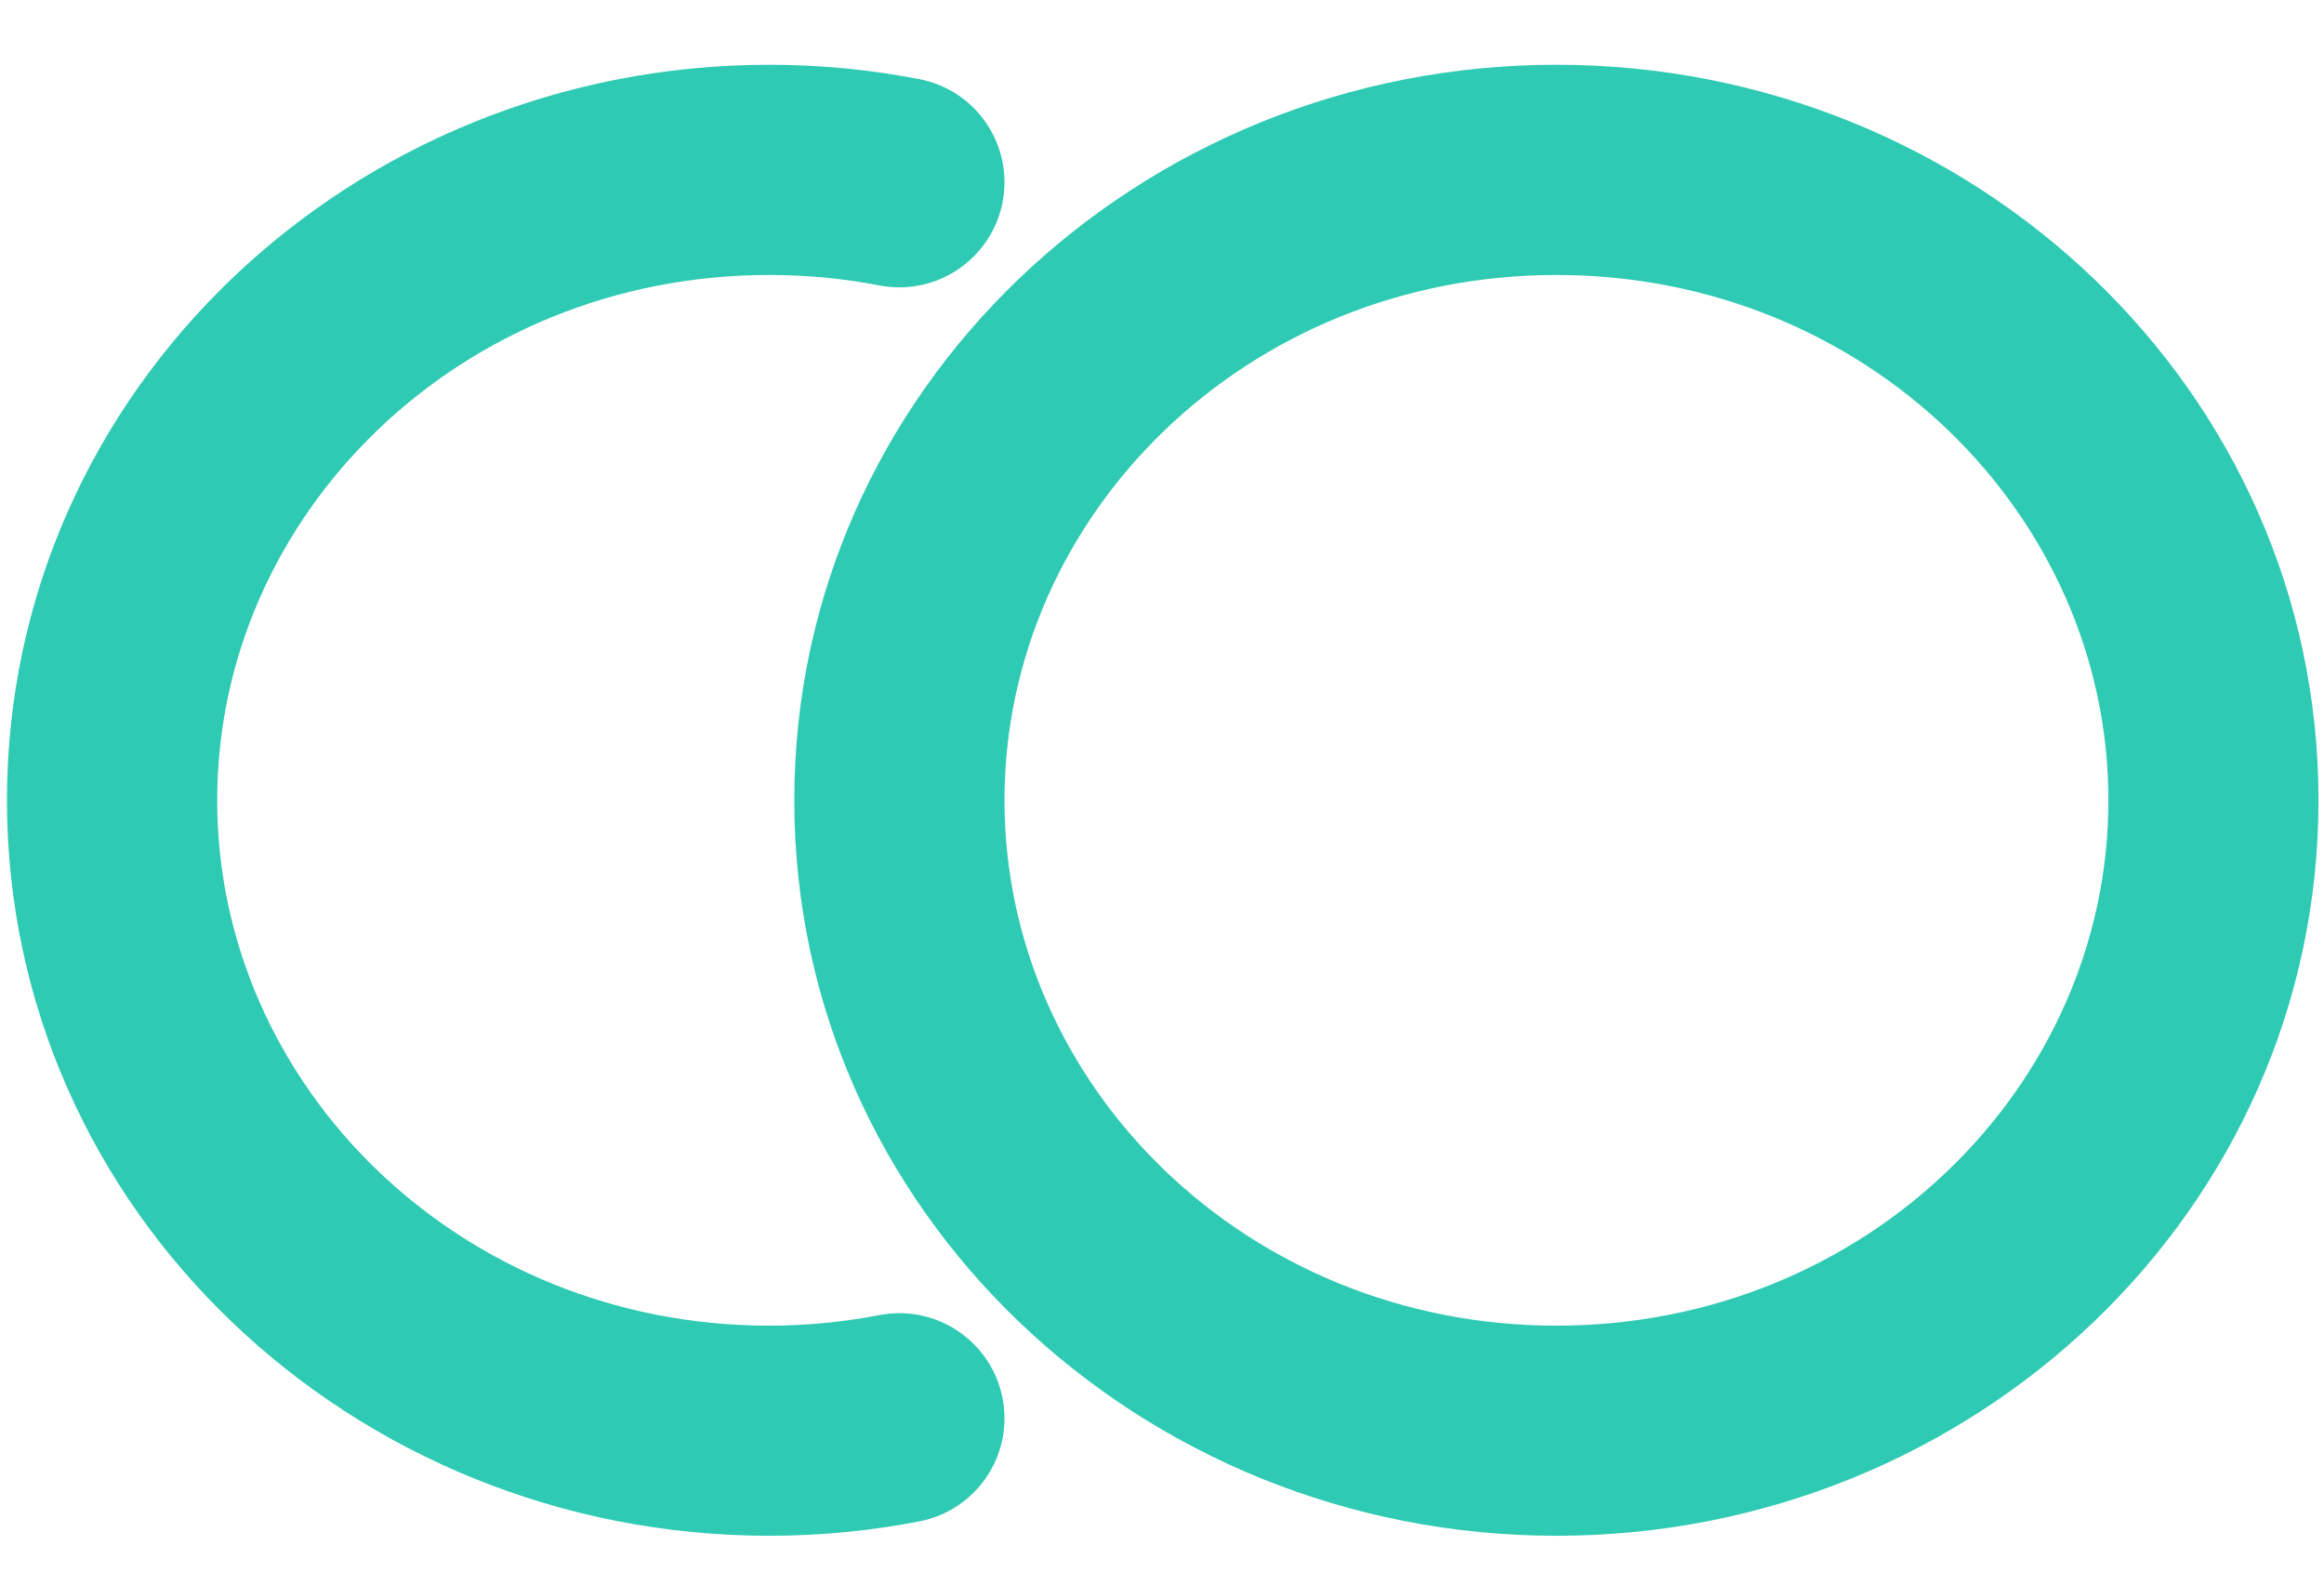 <?xml version="1.0" encoding="UTF-8"?> <svg xmlns="http://www.w3.org/2000/svg" width="22" height="15" viewBox="0 0 22 15" fill="none"><path fill-rule="evenodd" clip-rule="evenodd" d="M7.281 2.603C4.356 2.603 2.056 4.867 2.056 7.576C2.056 10.284 4.356 12.549 7.281 12.549C7.639 12.549 7.989 12.514 8.325 12.449C8.865 12.345 9.386 12.698 9.491 13.237C9.595 13.777 9.242 14.298 8.702 14.402C8.242 14.491 7.766 14.538 7.281 14.538C3.336 14.538 0.066 11.459 0.066 7.576C0.066 3.692 3.336 0.613 7.281 0.613C7.766 0.613 8.242 0.66 8.702 0.749C9.242 0.853 9.595 1.374 9.491 1.914C9.386 2.453 8.865 2.806 8.325 2.702C7.989 2.637 7.639 2.603 7.281 2.603ZM14.734 2.603C11.809 2.603 9.509 4.867 9.509 7.576C9.509 10.284 11.809 12.549 14.734 12.549C17.658 12.549 19.959 10.284 19.959 7.576C19.959 4.867 17.658 2.603 14.734 2.603ZM7.519 7.576C7.519 3.692 10.788 0.613 14.734 0.613C18.679 0.613 21.948 3.692 21.948 7.576C21.948 11.459 18.679 14.538 14.734 14.538C10.788 14.538 7.519 11.459 7.519 7.576Z" fill="#2FCAB3"></path></svg> 
